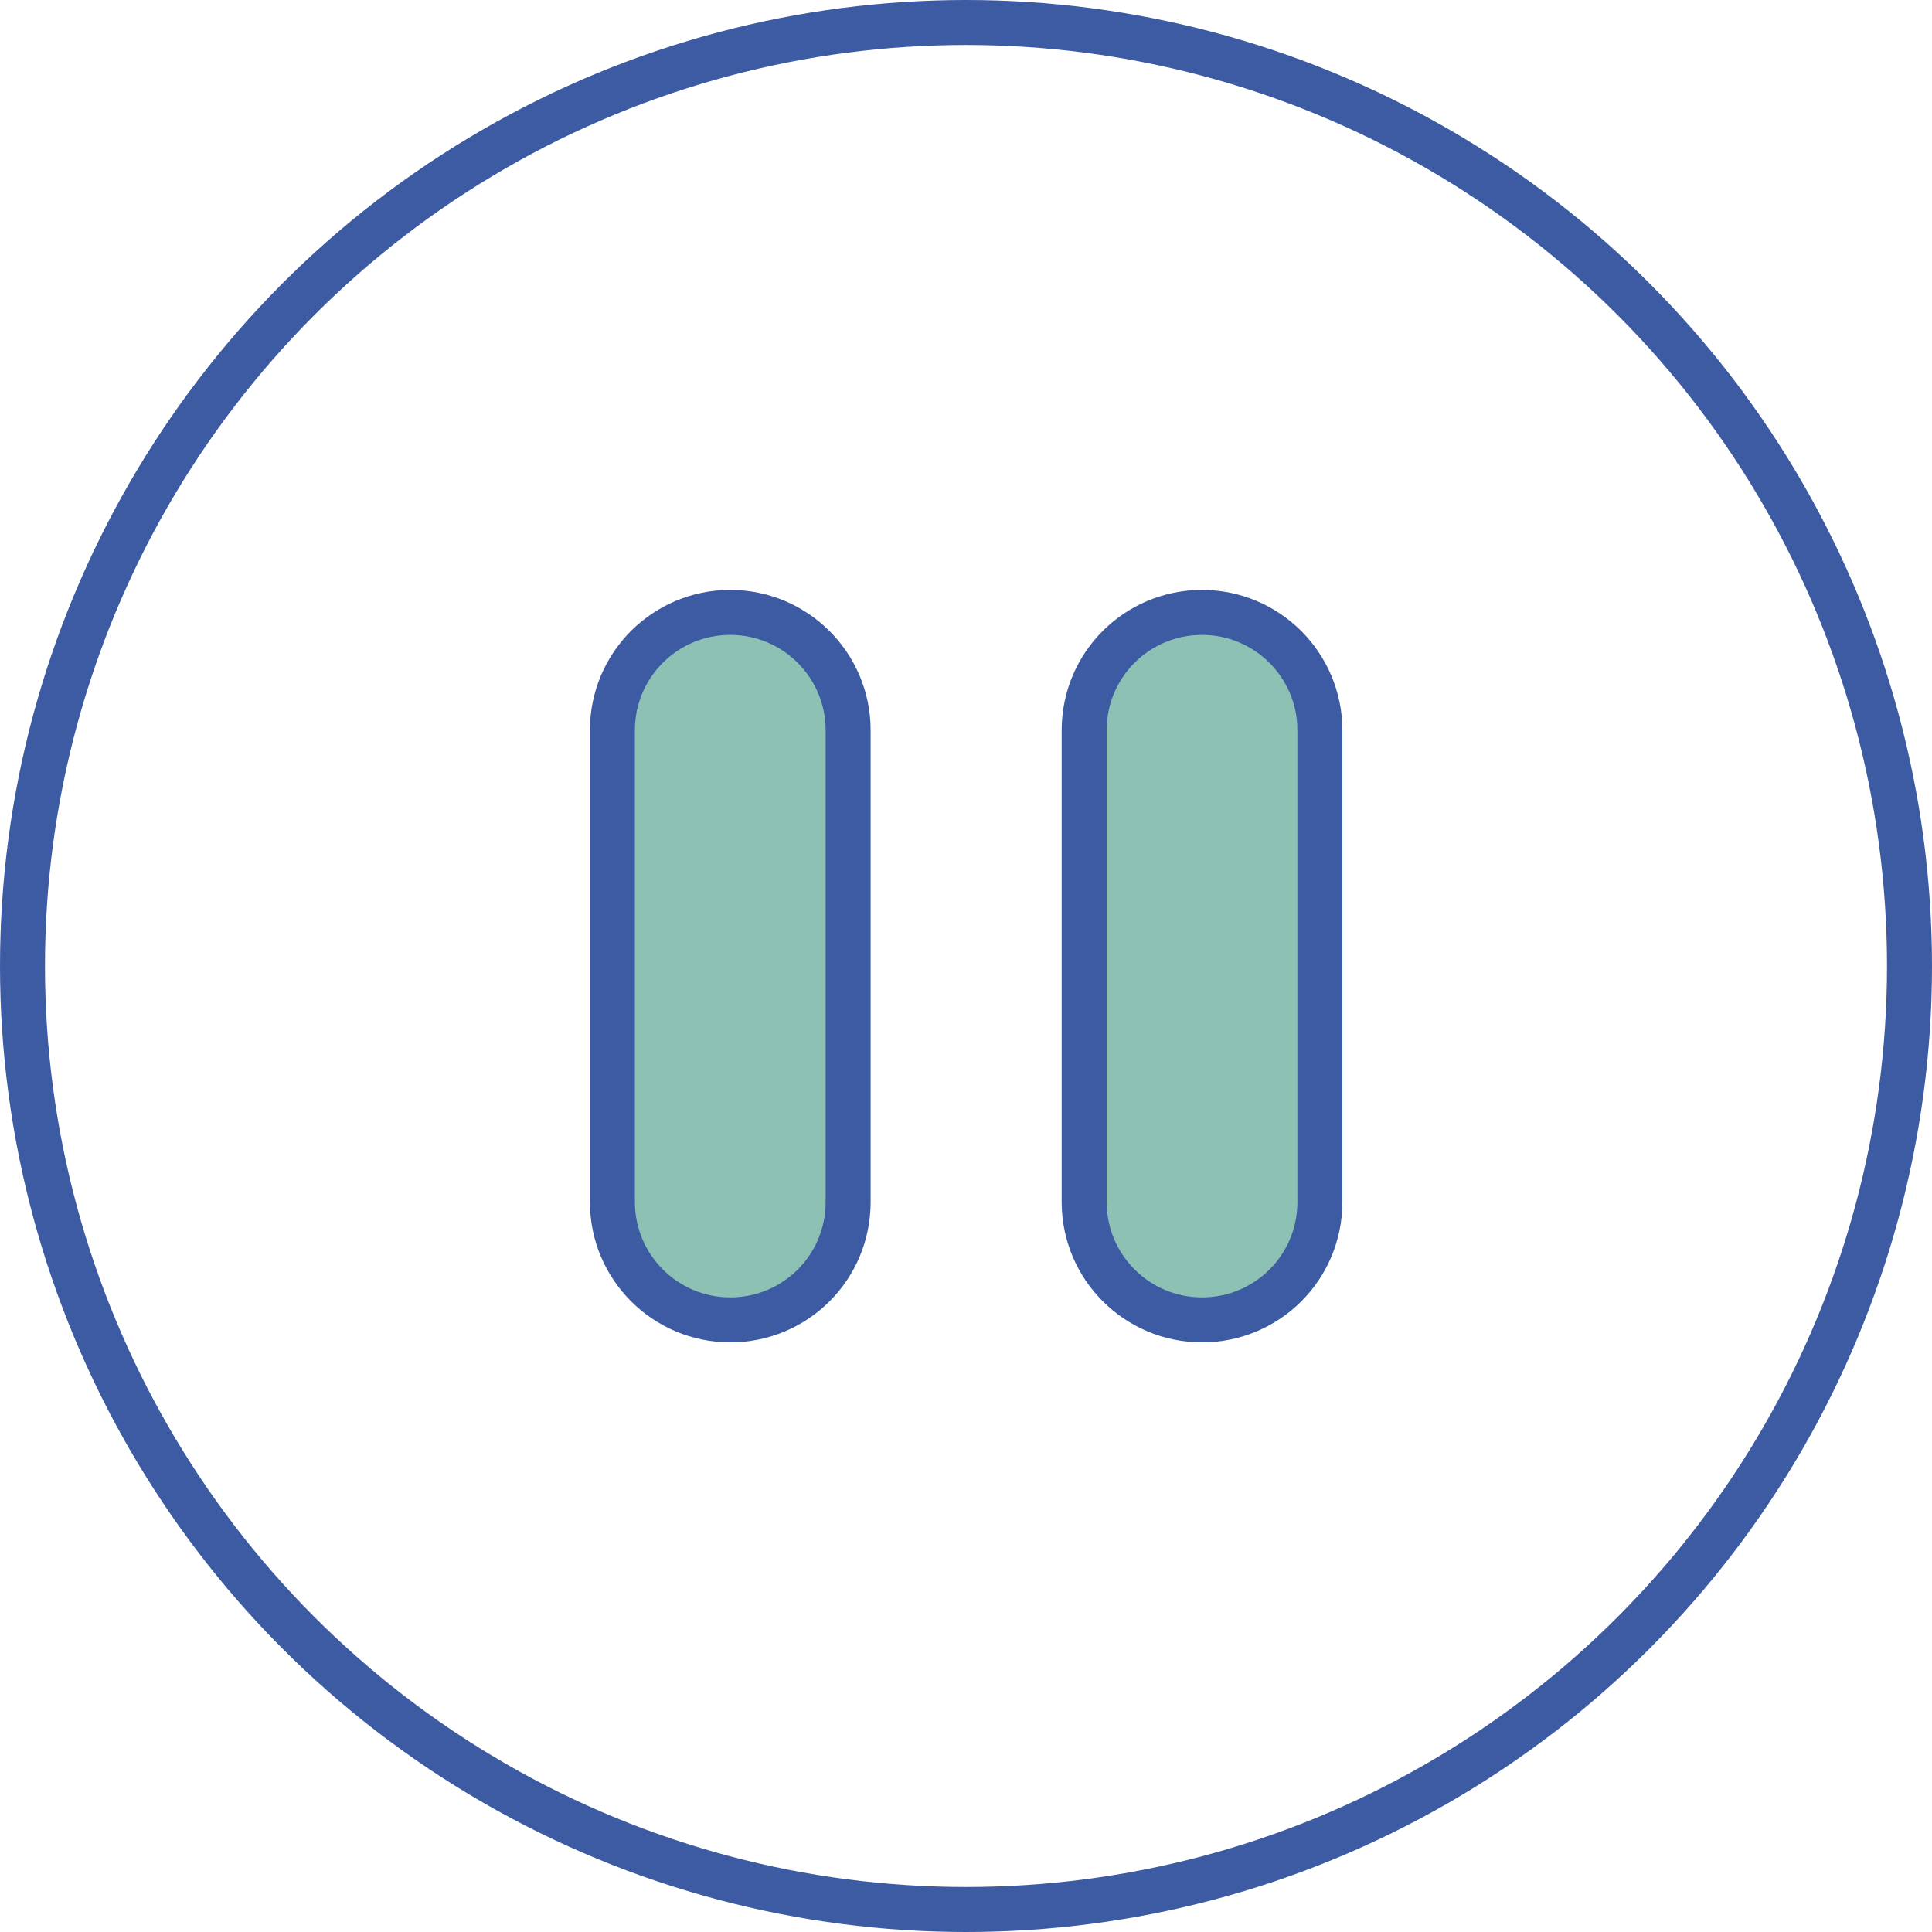<?xml version="1.0" encoding="UTF-8"?>
<svg id="Laag_2" xmlns="http://www.w3.org/2000/svg" viewBox="0 0 64.42 64.42">
  <defs>
    <style>
      .cls-1 {
        fill: none;
      }

      .cls-1, .cls-2 {
        stroke: #3d5ba3;
        stroke-miterlimit: 10;
        stroke-width: 1.5px;
      }

      .cls-2 {
        fill: #8cc1b3;
      }
    </style>
  </defs>
  <g id="Laag_2-2" data-name="Laag_2">
    <g>
      <circle class="cls-1" cx="32.21" cy="32.21" r="31.46"/>
      <path class="cls-2" d="M28.28,24.35v15.73c0,2.18-1.76,3.93-3.93,3.93s-3.93-1.76-3.93-3.93v-15.73c0-2.18,1.76-3.93,3.93-3.93s3.93,1.76,3.93,3.93Z"/>
      <path class="cls-2" d="M44.01,24.35v15.73c0,2.18-1.76,3.93-3.93,3.93s-3.93-1.76-3.93-3.93v-15.73c0-2.18,1.76-3.93,3.93-3.93s3.93,1.76,3.93,3.93Z"/>
    </g>
  </g>
</svg>